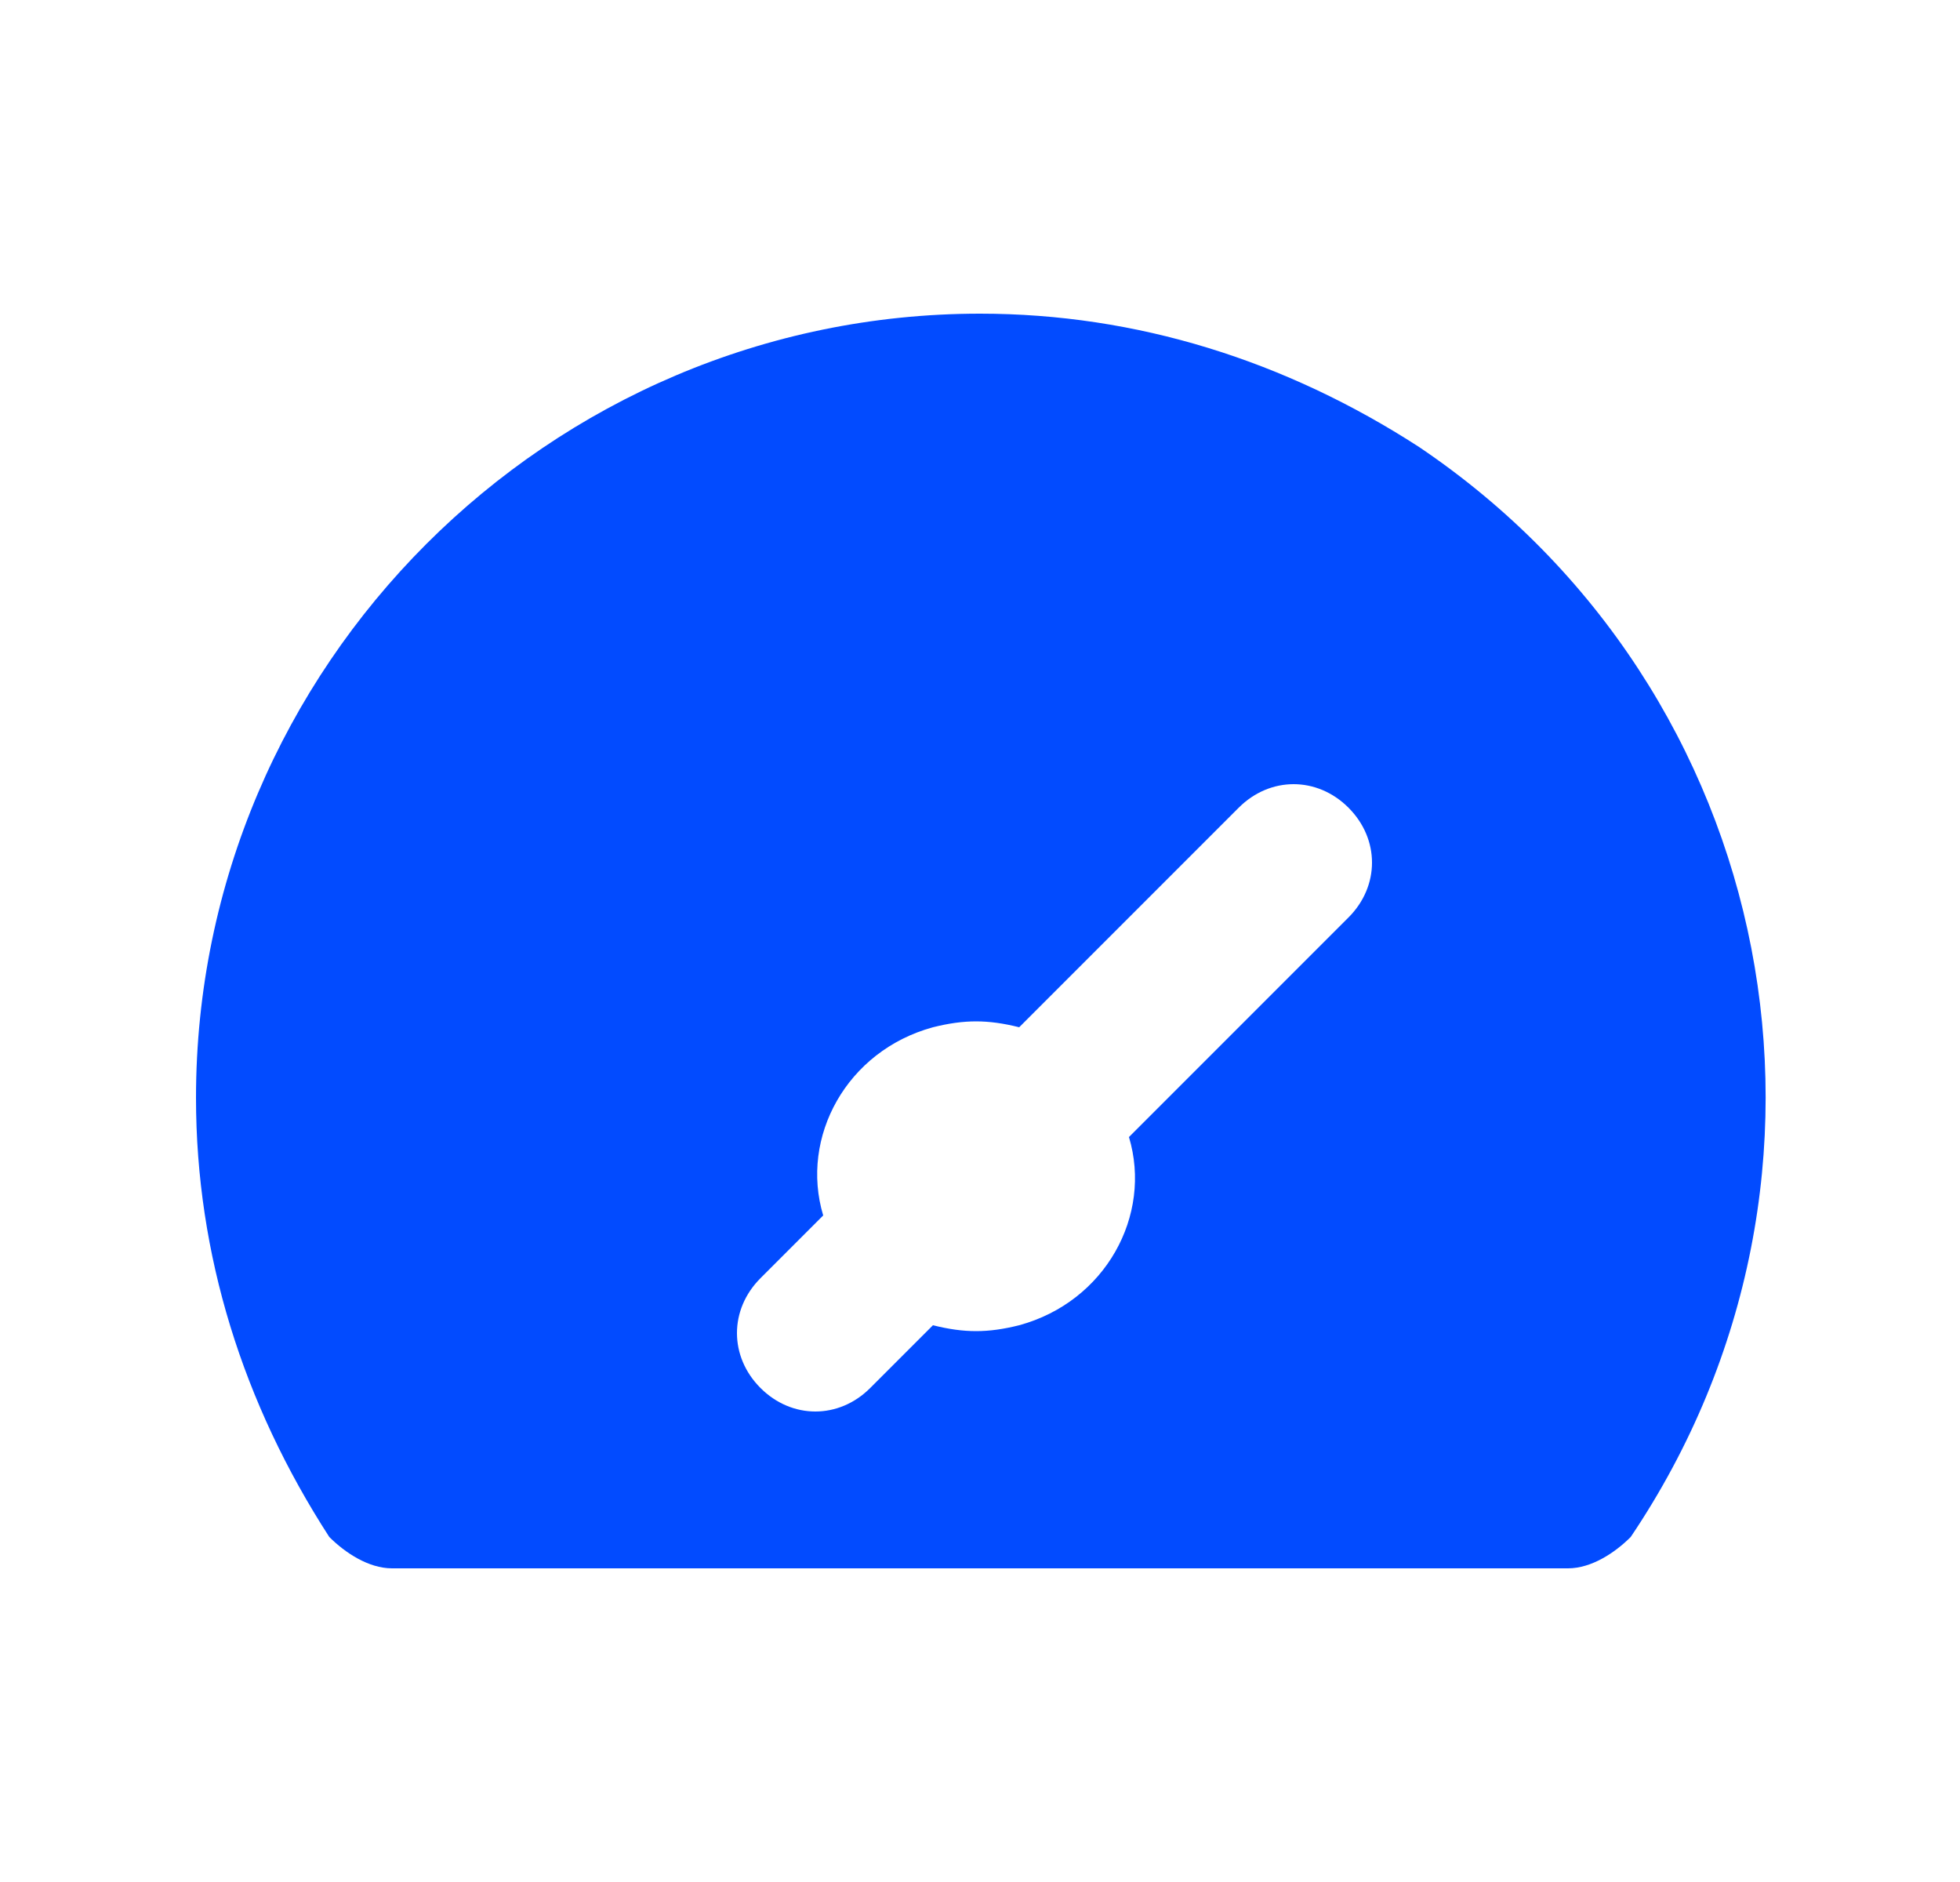<svg width="25" height="24" viewBox="0 0 25 24" fill="none" xmlns="http://www.w3.org/2000/svg">
<path d="M18.1 5.7C16.4 4.6 14.5 4 12.5 4C7 4 2.5 8.5 2.5 14C2.5 16 3.1 17.9 4.2 19.6C4.4 19.8 4.7 20 5 20H20C20.3 20 20.6 19.8 20.8 19.6C23.9 15 22.7 8.8 18.1 5.7ZM17.2 11.7L14.4 14.5C14.7 15.5 14.1 16.6 13 16.9C12.6 17 12.3 17 11.9 16.9L11.1 17.7C10.7 18.1 10.1 18.1 9.7 17.7C9.3 17.3 9.3 16.7 9.7 16.3L10.5 15.5C10.2 14.5 10.8 13.4 11.9 13.1C12.3 13 12.6 13 13 13.1L15.8 10.3C16.2 9.9 16.8 9.9 17.2 10.3C17.6 10.7 17.6 11.3 17.2 11.7Z" fill="#024BFF"/>
</svg>
